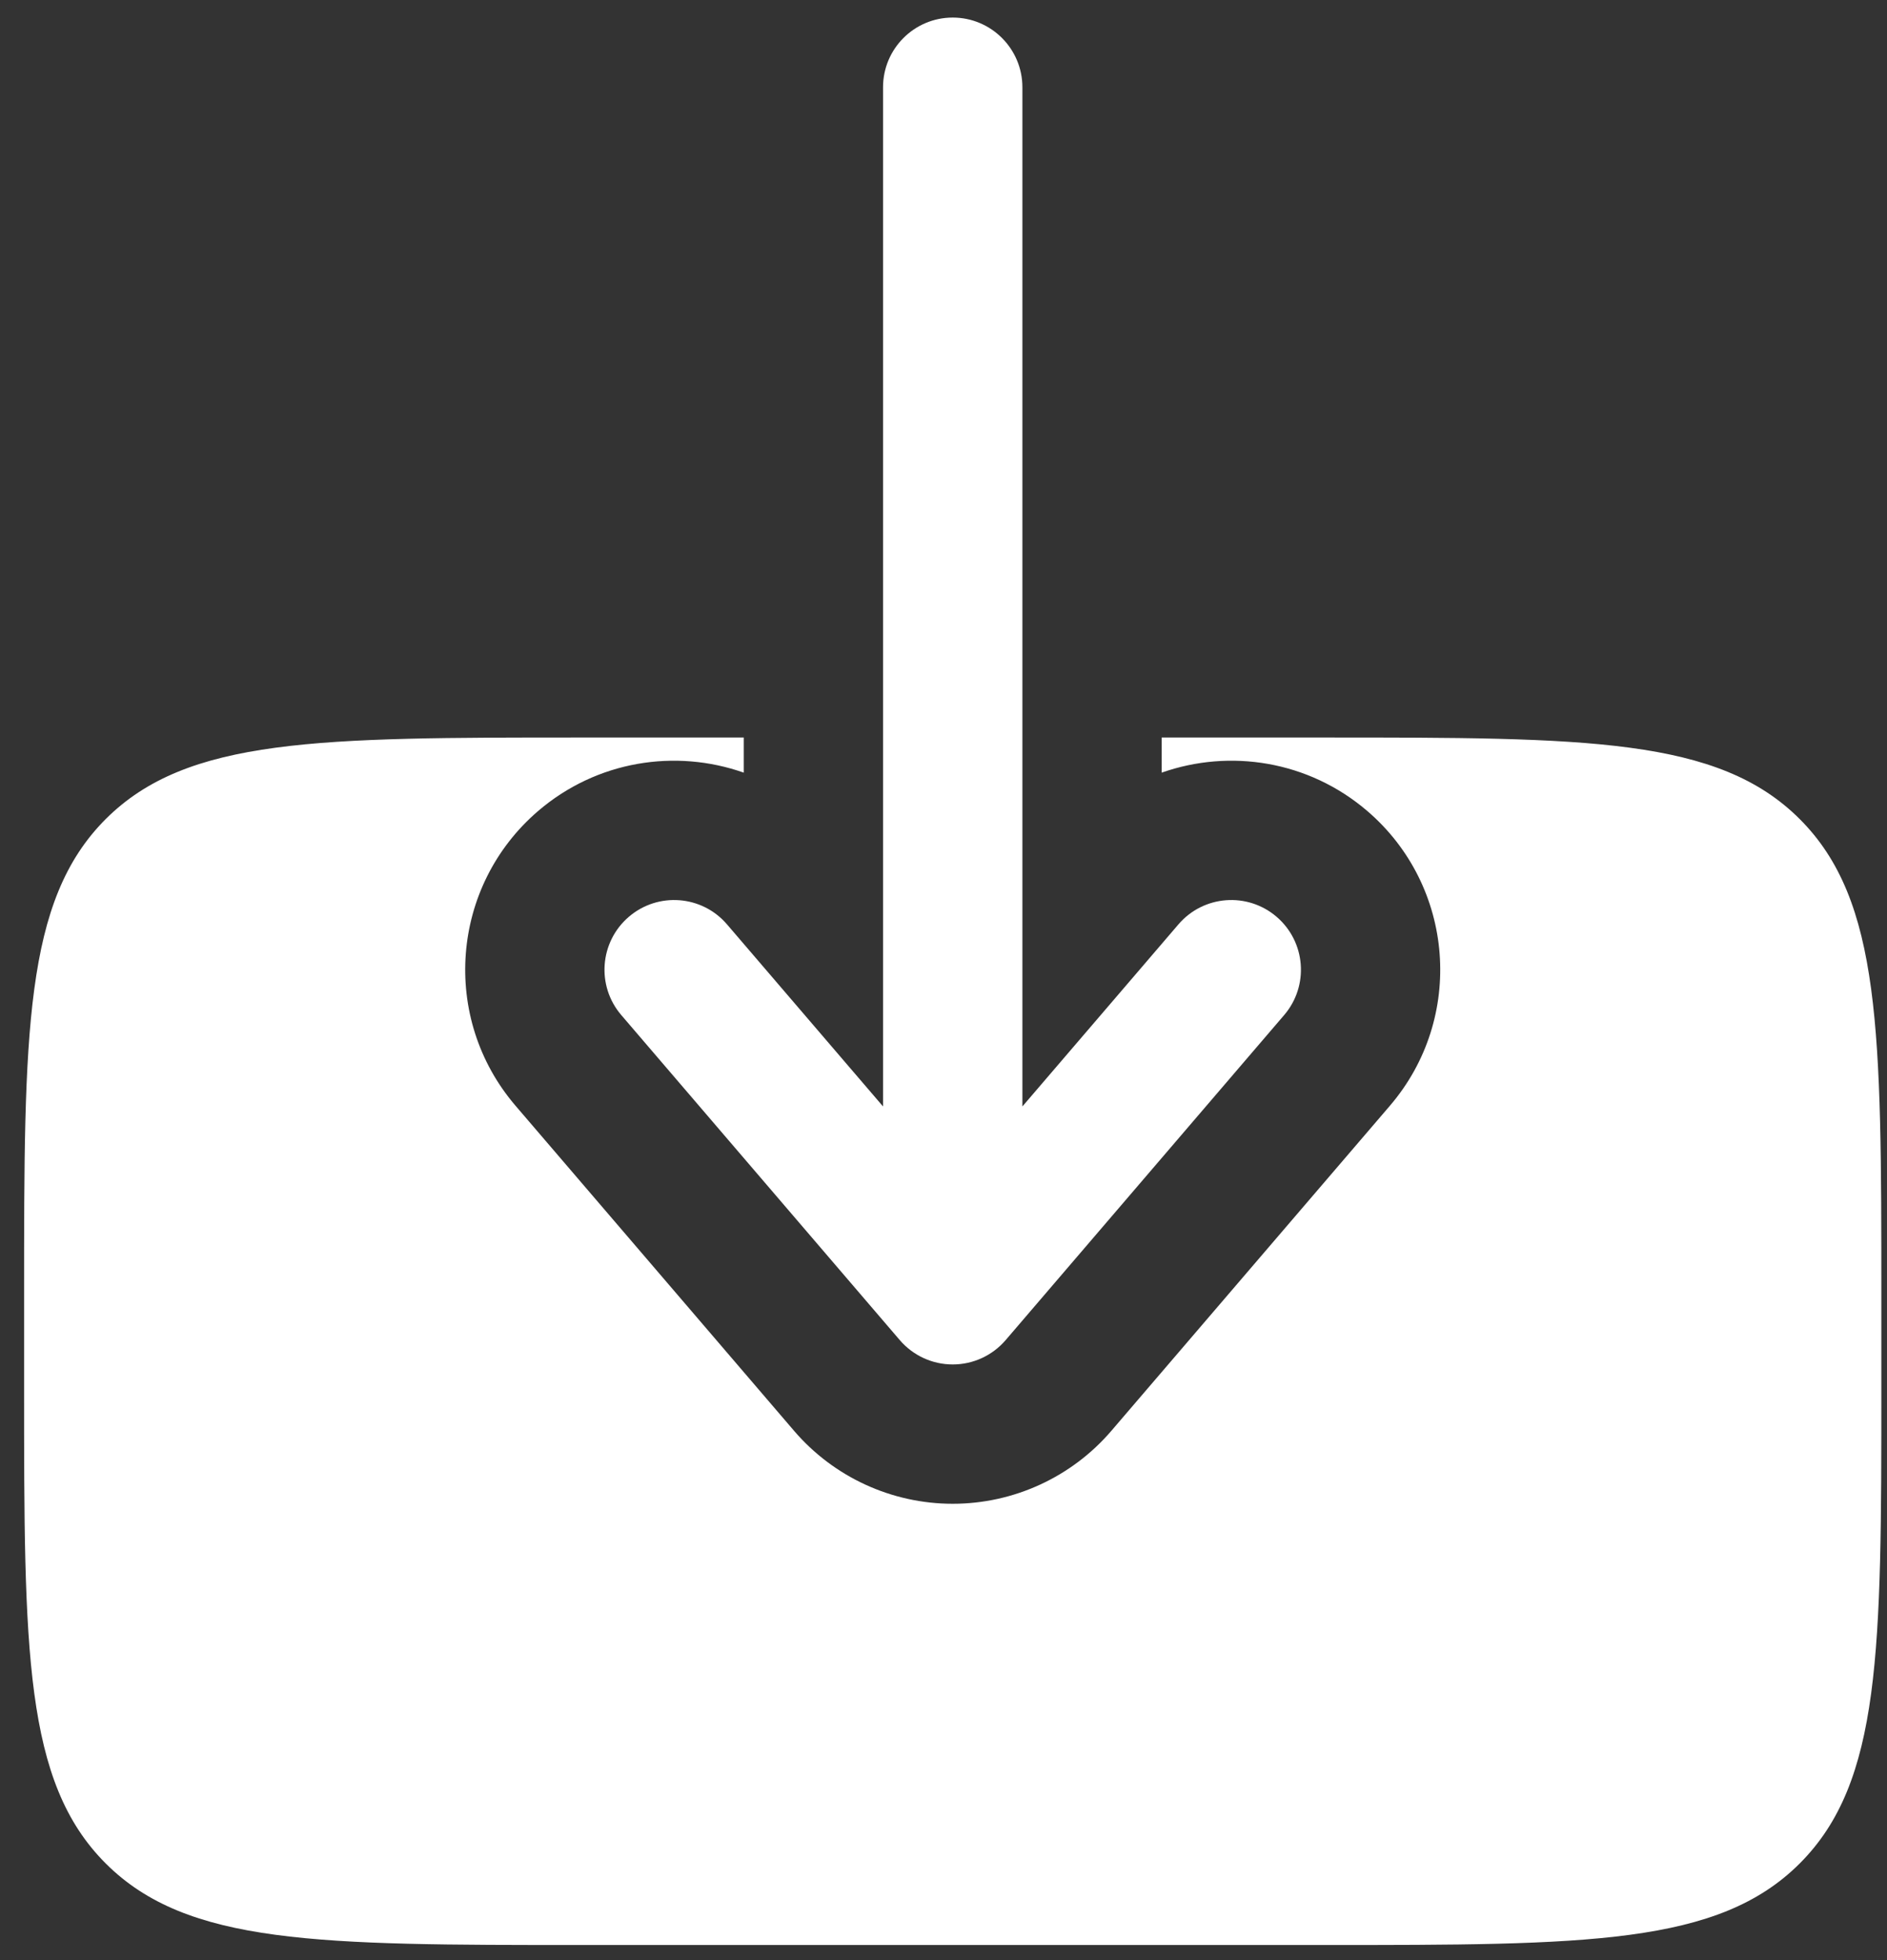 <svg xmlns="http://www.w3.org/2000/svg" fill="none" viewBox="0 0 26 27" height="27" width="26">
<rect x="0" y="0" width="26" height="27" fill="#333333" stroke="none"/>
<path fill="white" d="M13.127 0.242C12.597 0.242 12.167 0.672 12.167 1.202V15.241L10.017 12.733C9.672 12.33 9.066 12.284 8.664 12.629C8.262 12.974 8.215 13.579 8.56 13.982L12.398 18.46C12.581 18.673 12.847 18.795 13.127 18.795C13.407 18.795 13.673 18.673 13.856 18.46L17.694 13.982C18.039 13.579 17.992 12.974 17.59 12.629C17.188 12.284 16.582 12.33 16.237 12.733L14.087 15.241L14.087 1.202C14.087 0.672 13.657 0.242 13.127 0.242Z" clip-rule="evenodd" fill-rule="evenodd"></path>
<path fill="white" d="M16.006 10.159V10.643C16.945 10.312 18.029 10.477 18.839 11.171C20.046 12.206 20.186 14.024 19.151 15.231L15.313 19.709C14.766 20.347 13.967 20.714 13.127 20.714C12.287 20.714 11.488 20.347 10.941 19.709L7.103 15.231C6.068 14.024 6.208 12.206 7.415 11.171C8.225 10.477 9.309 10.312 10.248 10.643V10.159H8.009C4.39 10.159 2.581 10.159 1.456 11.283C0.332 12.407 0.332 14.217 0.332 17.836V19.115C0.332 22.734 0.332 24.544 1.456 25.668C2.581 26.792 4.39 26.792 8.009 26.792H18.245C21.864 26.792 23.674 26.792 24.798 25.668C25.922 24.544 25.922 22.734 25.922 19.115V17.836C25.922 14.217 25.922 12.407 24.798 11.283C23.674 10.159 21.864 10.159 18.245 10.159H16.006Z"></path>
</svg>
